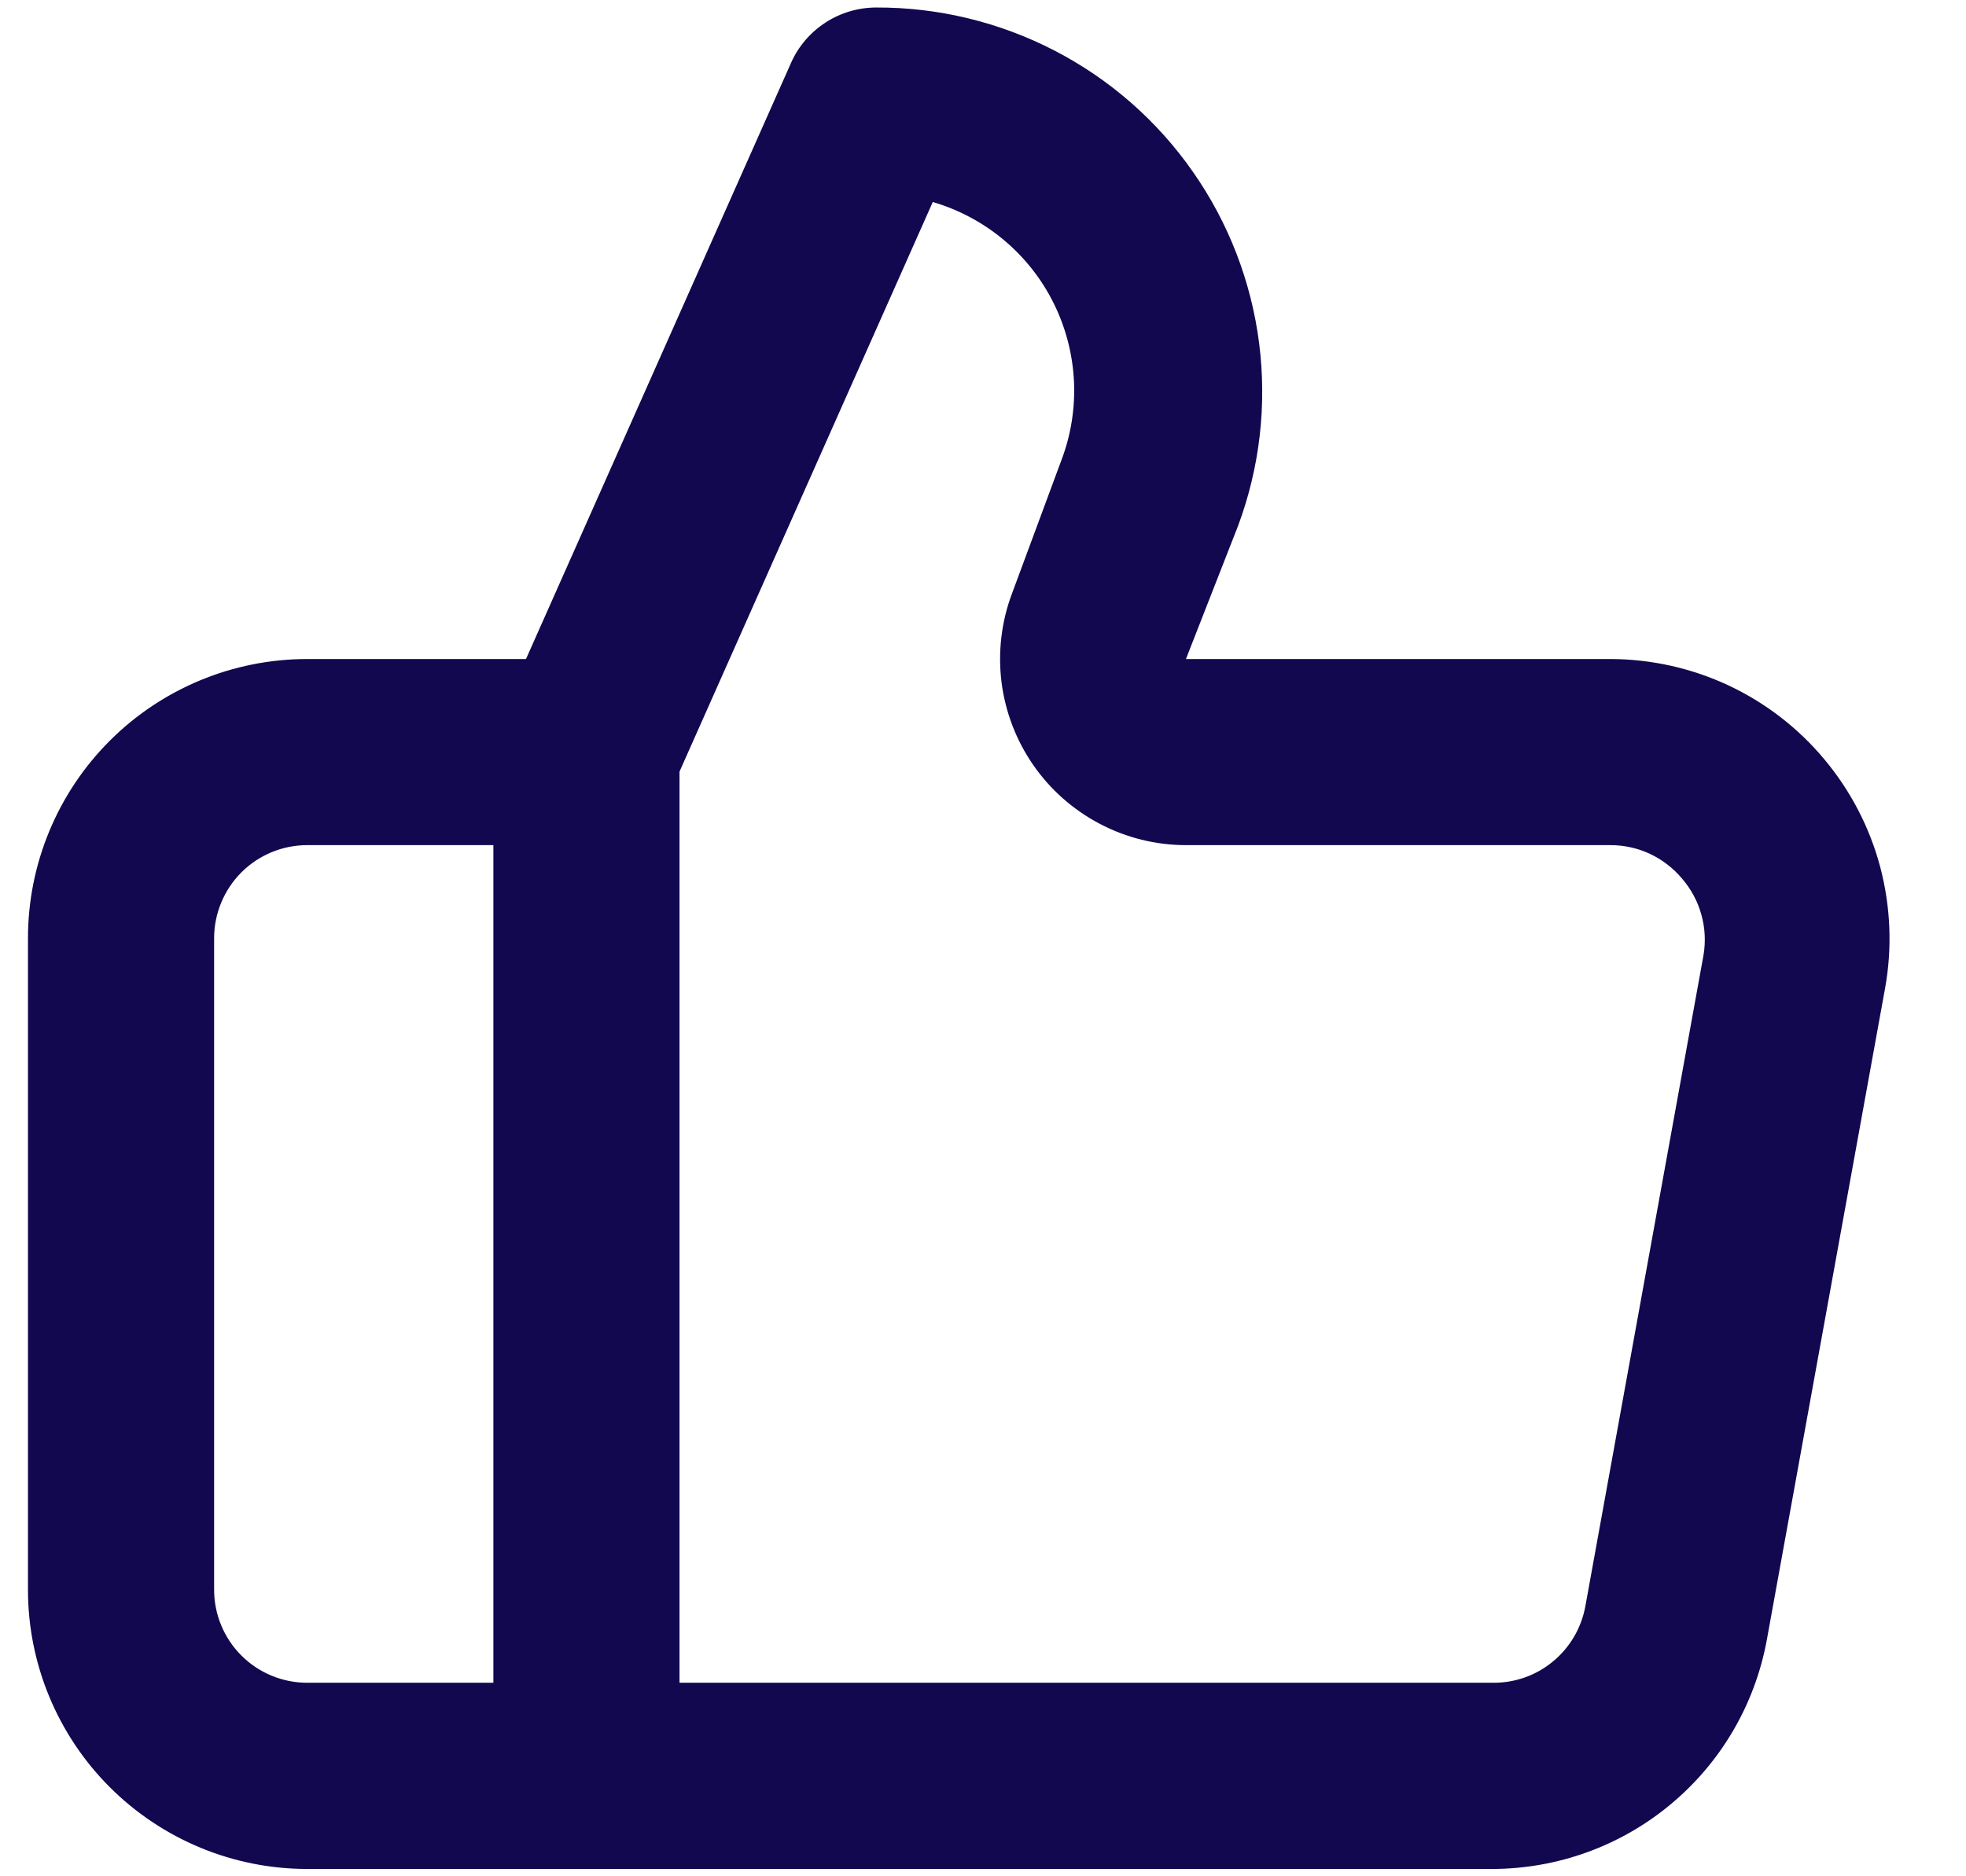 <svg width="22" height="21" viewBox="0 0 22 21" fill="none" xmlns="http://www.w3.org/2000/svg">
<path d="M20.417 8.501C20.124 8.149 19.758 7.867 19.344 7.672C18.93 7.478 18.478 7.377 18.021 7.376H13.271L13.854 5.886C14.097 5.234 14.178 4.533 14.09 3.842C14.002 3.152 13.748 2.493 13.349 1.923C12.951 1.352 12.42 0.887 11.802 0.567C11.184 0.247 10.498 0.081 9.802 0.084C9.602 0.085 9.406 0.143 9.238 0.252C9.07 0.361 8.936 0.516 8.854 0.699L5.886 7.376H3.438C2.609 7.376 1.814 7.705 1.228 8.291C0.642 8.877 0.313 9.672 0.313 10.501V17.793C0.313 18.621 0.642 19.416 1.228 20.002C1.814 20.588 2.609 20.918 3.438 20.918H16.698C17.429 20.917 18.137 20.661 18.698 20.192C19.26 19.724 19.639 19.074 19.771 18.355L21.094 11.063C21.176 10.613 21.157 10.149 21.041 9.707C20.924 9.264 20.71 8.852 20.417 8.501ZM5.521 18.834H3.438C3.161 18.834 2.896 18.724 2.701 18.529C2.506 18.334 2.396 18.069 2.396 17.793V10.501C2.396 10.225 2.506 9.96 2.701 9.764C2.896 9.569 3.161 9.459 3.438 9.459H5.521V18.834ZM19.063 10.688L17.74 17.98C17.695 18.223 17.566 18.442 17.375 18.598C17.185 18.755 16.945 18.838 16.698 18.834H7.604V8.636L10.438 2.261C10.729 2.346 11 2.491 11.233 2.686C11.466 2.881 11.656 3.122 11.791 3.394C11.926 3.666 12.003 3.963 12.018 4.267C12.032 4.57 11.984 4.873 11.875 5.157L11.323 6.647C11.205 6.962 11.166 7.3 11.207 7.634C11.249 7.967 11.371 8.286 11.562 8.562C11.753 8.838 12.009 9.064 12.306 9.22C12.604 9.377 12.935 9.459 13.271 9.459H18.021C18.174 9.459 18.325 9.492 18.464 9.557C18.602 9.622 18.725 9.717 18.823 9.834C18.923 9.95 18.997 10.087 19.038 10.235C19.08 10.382 19.088 10.537 19.063 10.688Z" fill="#12084F"/>
</svg>
